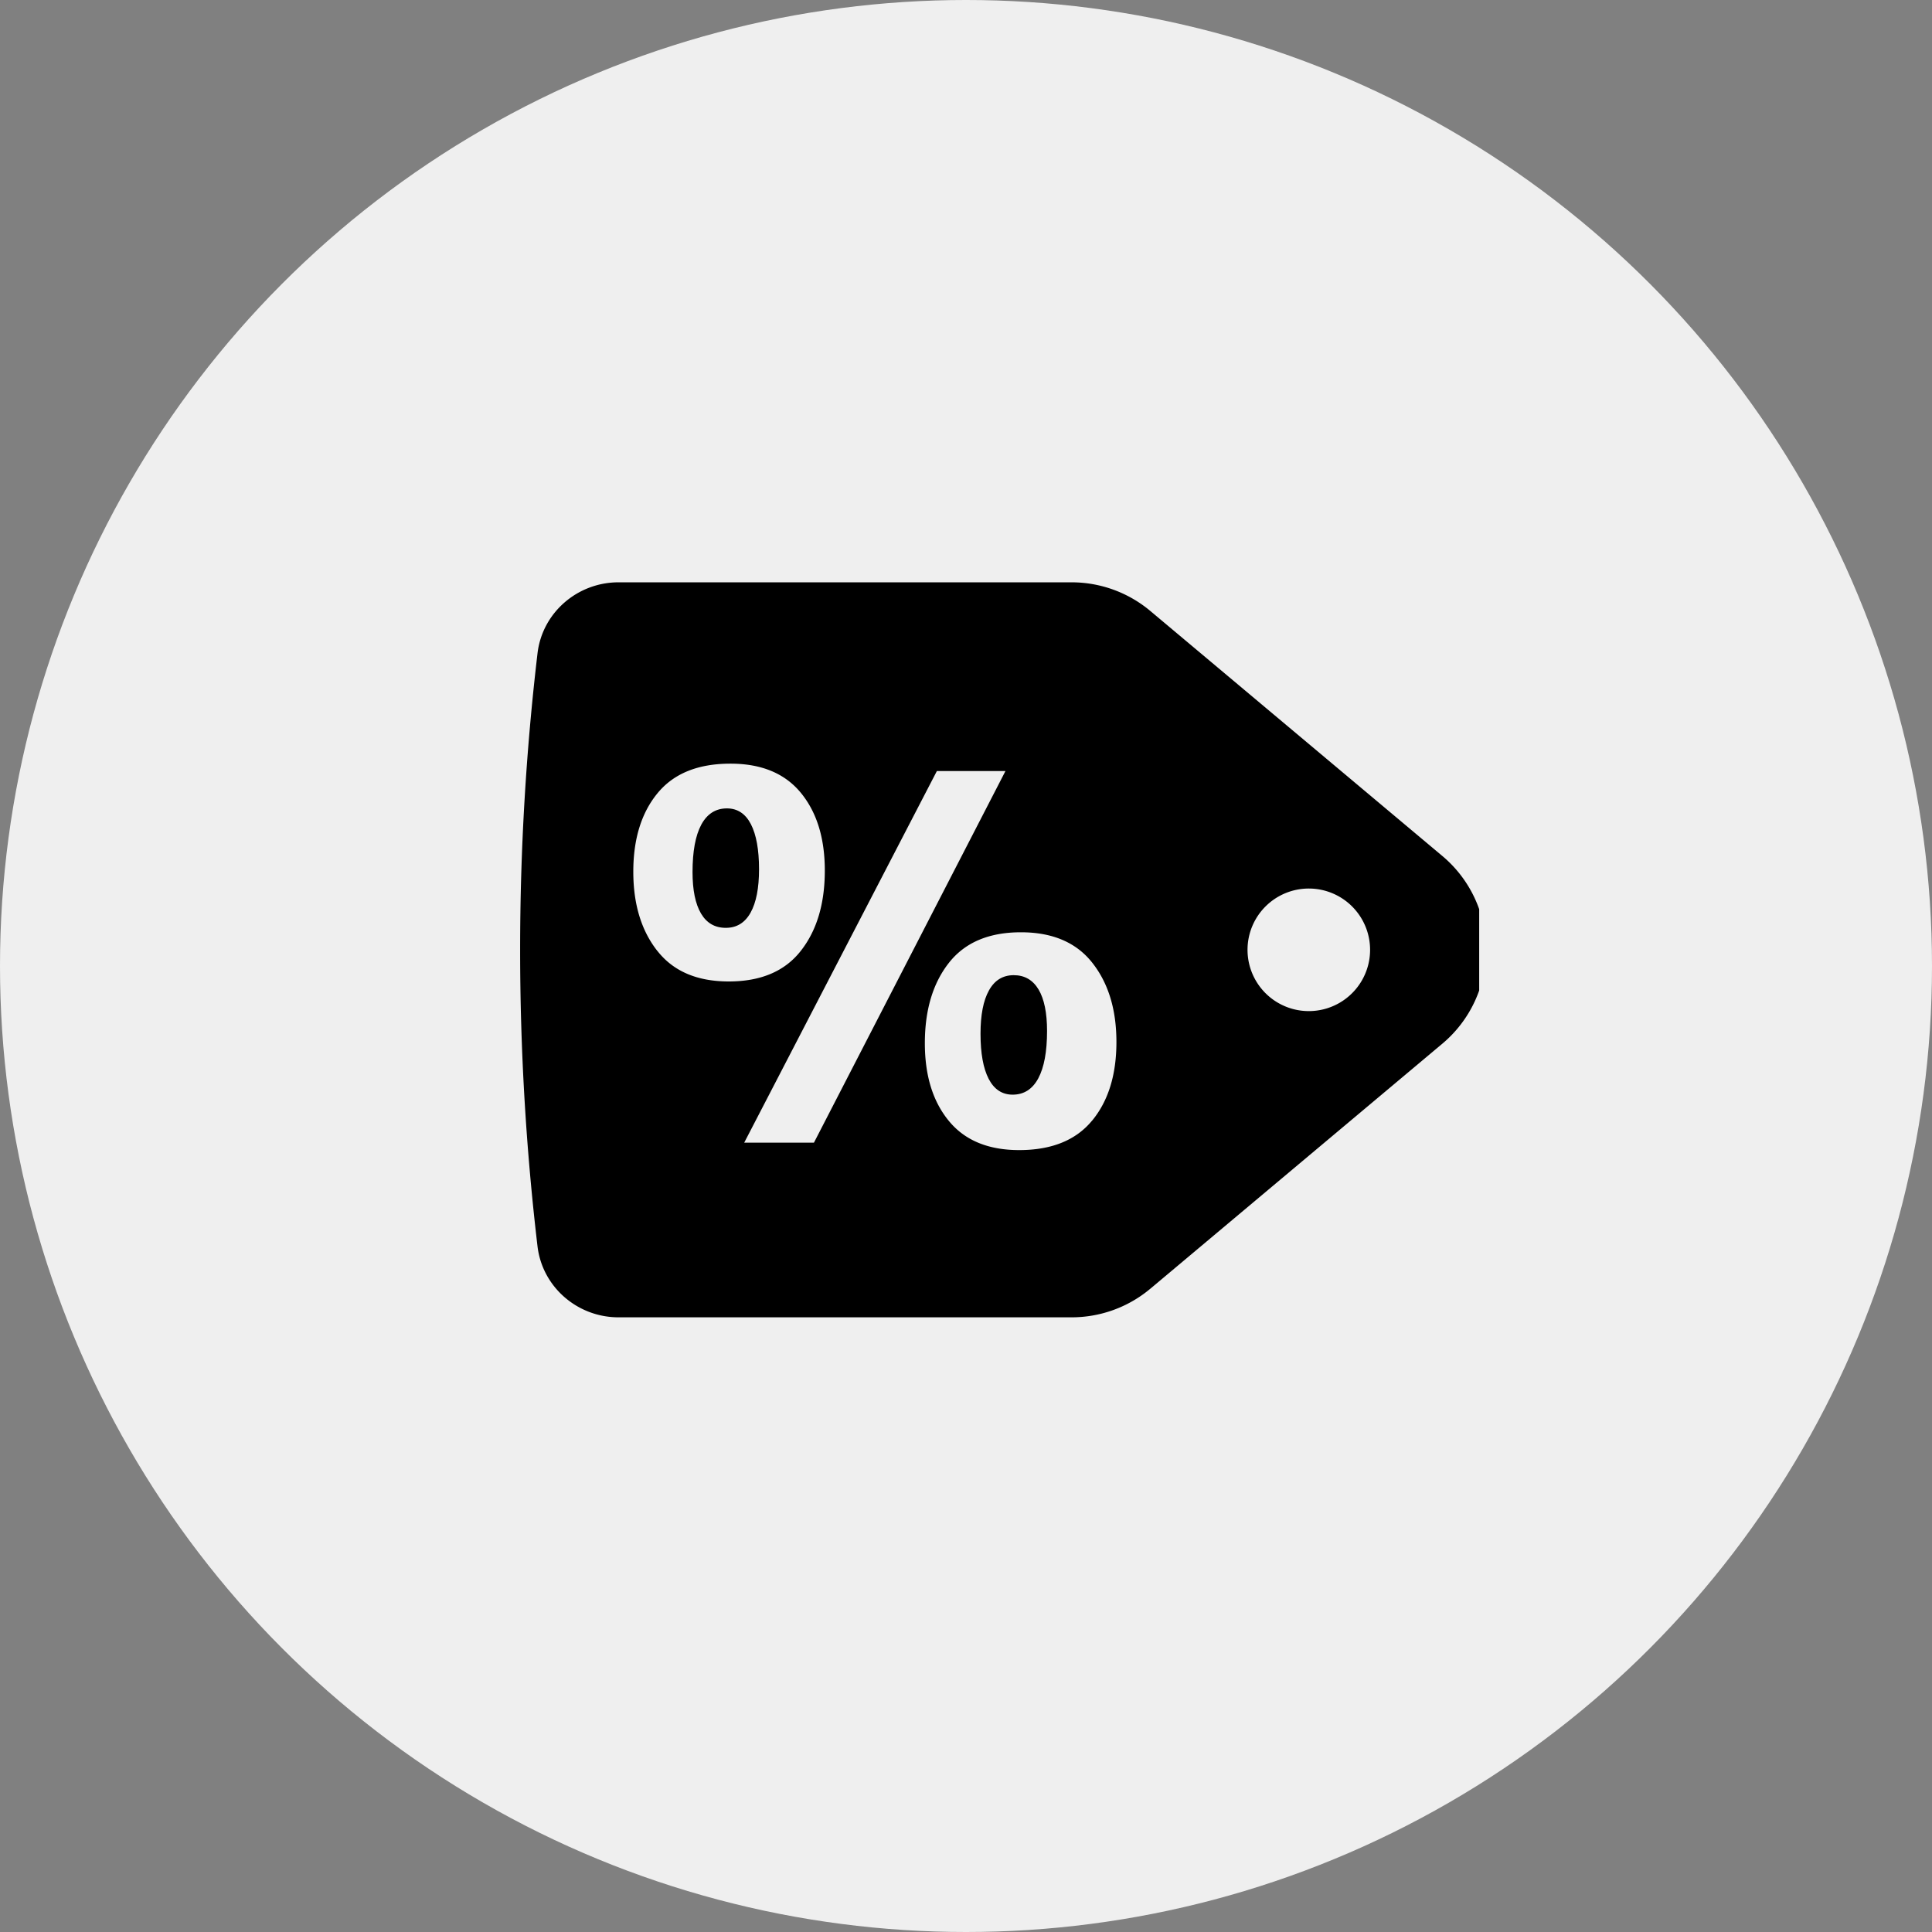 <svg width="64" height="64" fill="none" xmlns="http://www.w3.org/2000/svg"><rect width="100%" height="100%" fill="#808080" stroke="none"/><circle cx="32" cy="32" r="32" fill="#EFEFEF"/><circle cx="40.415" cy="31.52" r=".48" fill="#000"/><g clip-path="url(#a)" fill="#000"><path d="M33.581 32.304c-.36 0-.634.168-.82.504-.188.336-.28.815-.28 1.438 0 .646.09 1.143.27 1.493.181.348.445.523.794.523.372 0 .656-.18.85-.542.193-.361.29-.883.29-1.568 0-.597-.093-1.055-.28-1.372-.189-.316-.462-.476-.824-.476Zm-9.501-5.525c-.372 0-.656.181-.85.541-.193.361-.289.884-.289 1.568 0 .597.094 1.055.28 1.372.187.317.46.476.822.476.361 0 .634-.168.821-.504.187-.336.28-.814.28-1.437 0-.647-.09-1.144-.27-1.494-.18-.348-.446-.522-.794-.522Z"/><path d="m38.107 42.69 9.673-8.117a4.057 4.057 0 0 0 0-6.217l-9.673-8.116a4.06 4.06 0 0 0-2.608-.95h-15.01c-1.358 0-2.525 1.003-2.683 2.352-.38 3.222-.576 6.5-.576 9.823 0 3.323.196 6.6.576 9.823.16 1.347 1.325 2.35 2.682 2.35h15.01c.954 0 1.878-.335 2.609-.949Zm7.279-11.225a2.03 2.03 0 1 1-4.06-.002 2.03 2.03 0 0 1 4.06.002Zm-23.612.034c-.531-.675-.795-1.55-.795-2.622 0-1.086.268-1.953.805-2.604.537-.652 1.34-.976 2.415-.976 1.022 0 1.799.321 2.329.965.53.645.795 1.503.795 2.576 0 1.098-.265 1.985-.795 2.66-.53.677-1.325 1.014-2.386 1.014-1.049 0-1.837-.337-2.367-1.014Zm5.19 6.353h-2.311l6.382-12.31h2.272l-6.344 12.31Zm9.212-.73c-.535.65-1.34.976-2.414.976-1.023 0-1.8-.32-2.33-.966-.53-.643-.795-1.501-.795-2.574 0-1.098.265-1.986.796-2.662.53-.675 1.325-1.013 2.386-1.013 1.048 0 1.837.338 2.367 1.013.532.676.797 1.55.797 2.623 0 1.086-.27 1.955-.806 2.604Z"/></g><defs><clipPath id="a"><path fill="#fff" transform="translate(17 15.52)" d="M0 0h32v32H0z"/></clipPath></defs></svg>